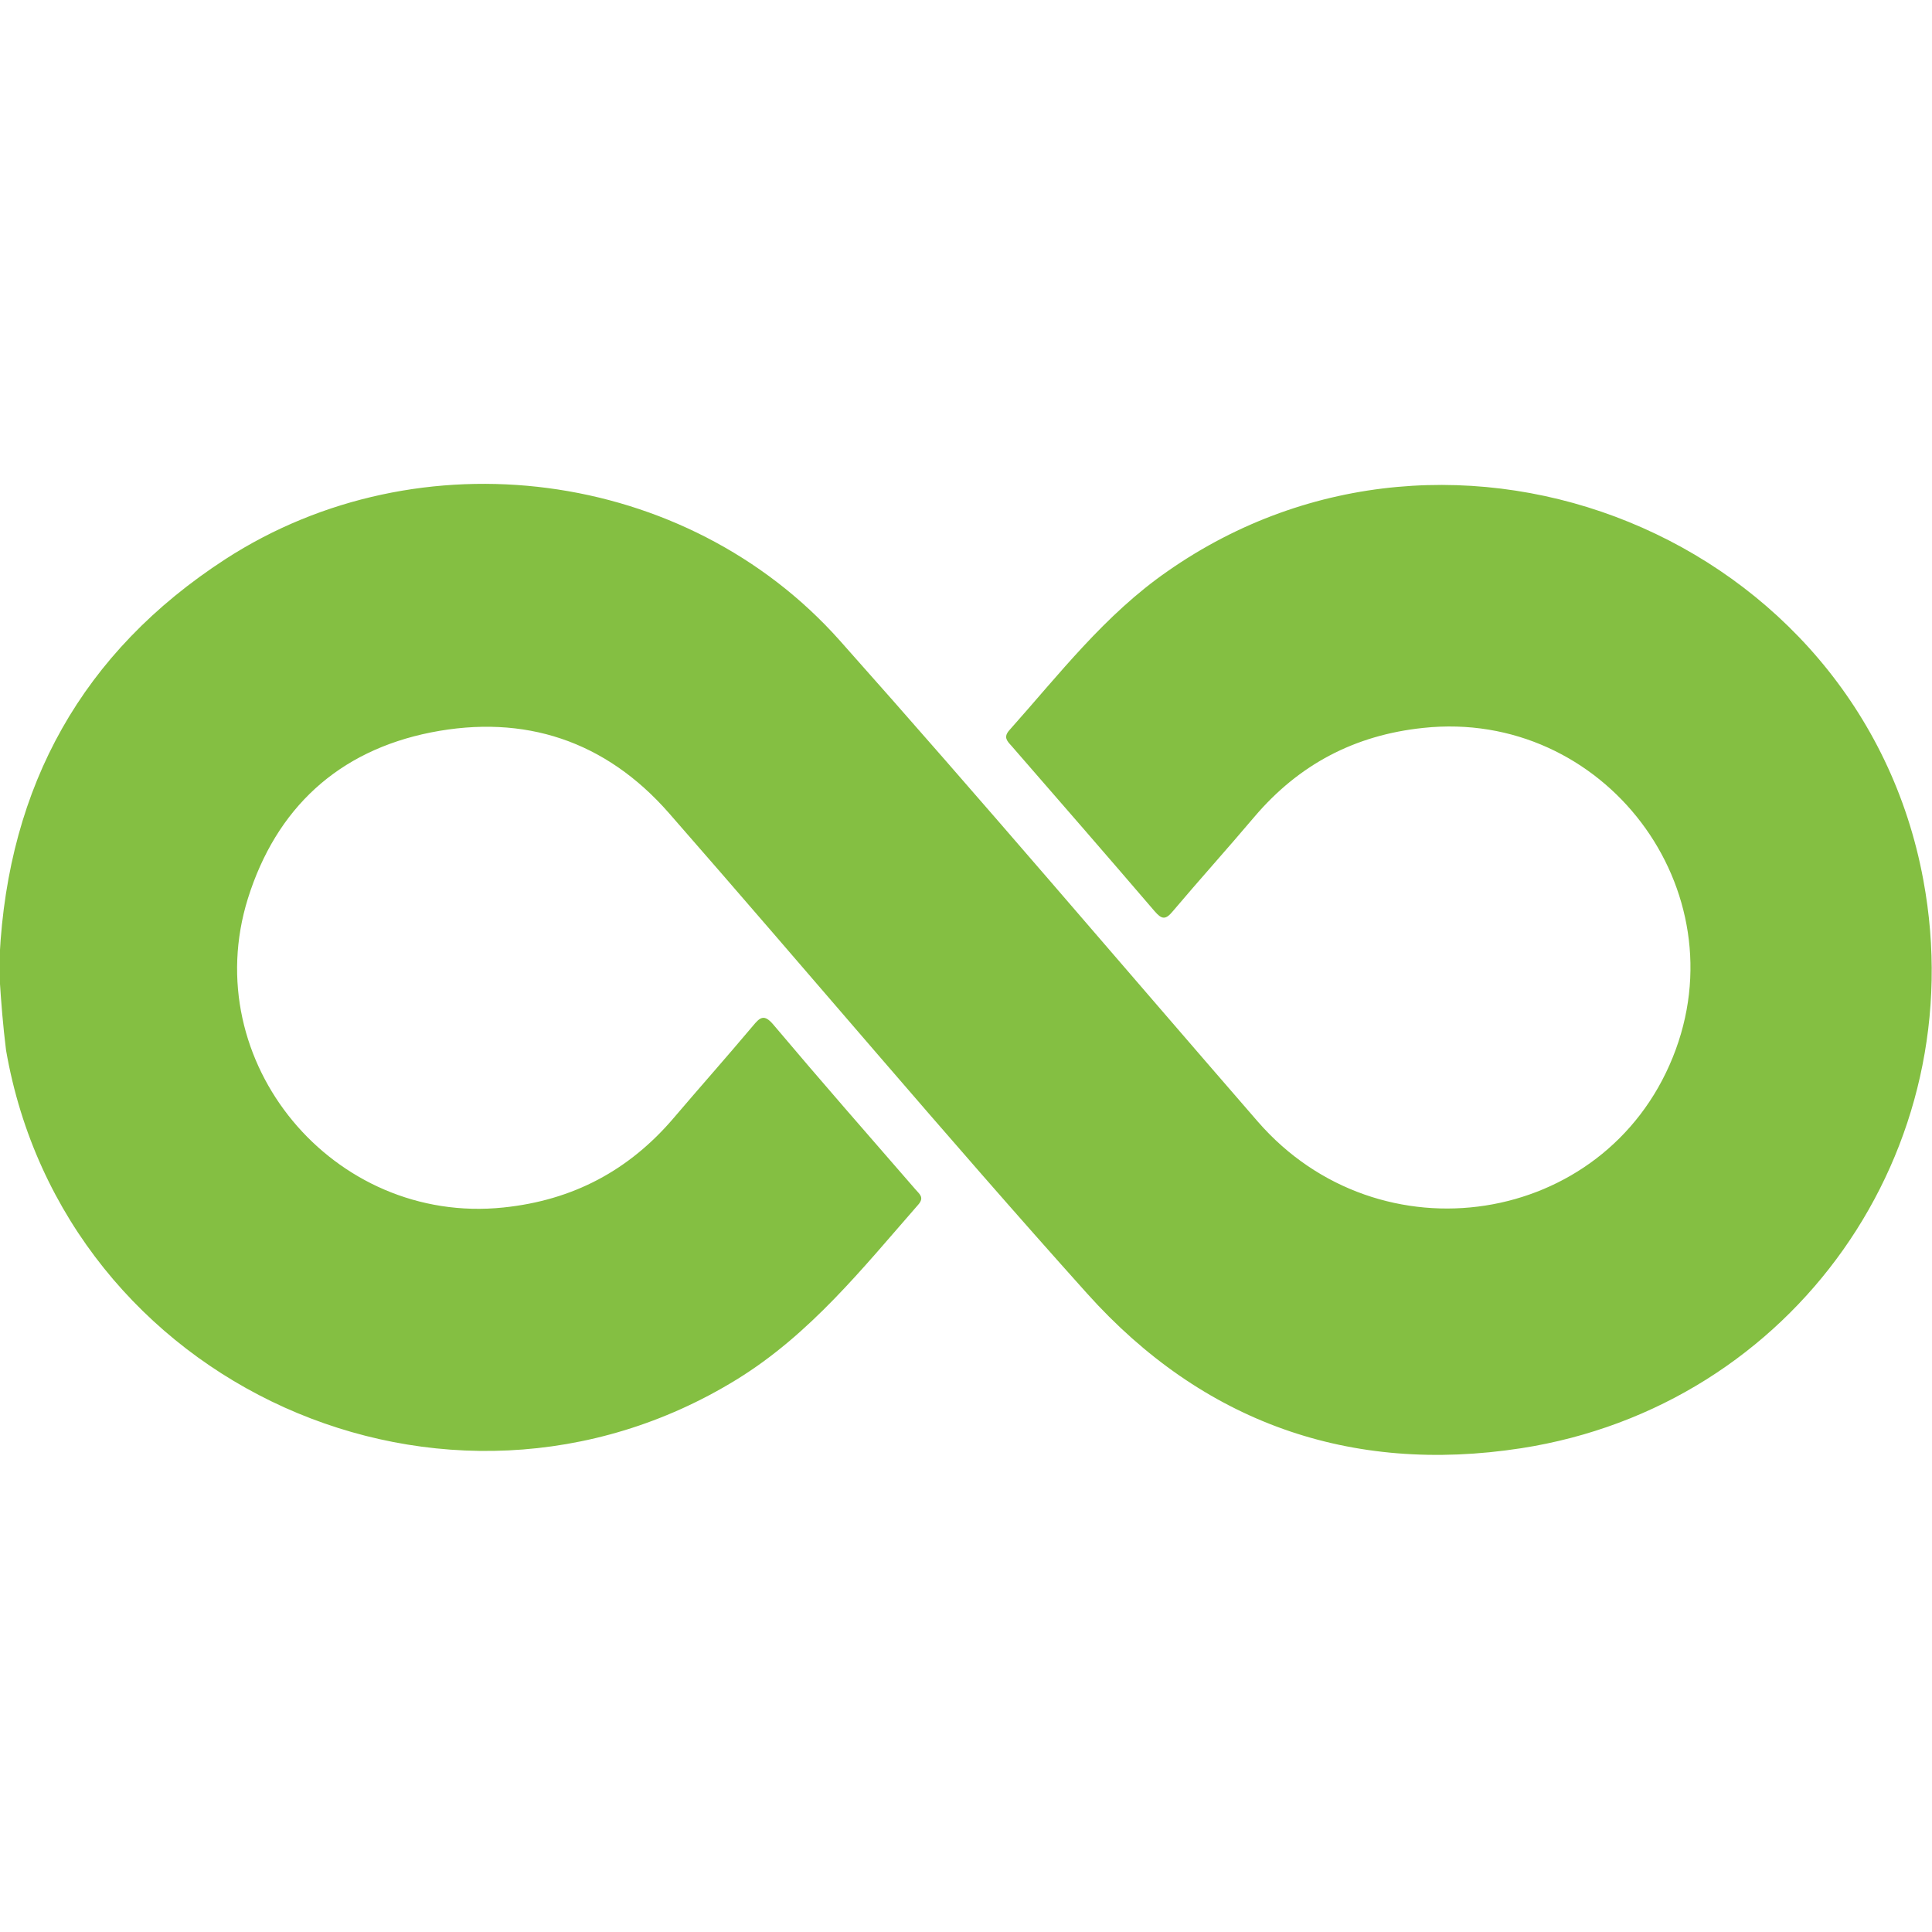 <?xml version="1.0" encoding="utf-8"?>
<!-- Generator: Adobe Illustrator 25.0.0, SVG Export Plug-In . SVG Version: 6.00 Build 0)  -->
<svg version="1.1" id="Calque_1" xmlns="http://www.w3.org/2000/svg" xmlns:xlink="http://www.w3.org/1999/xlink" x="0px" y="0px"
	 viewBox="0 0 512 512" style="enable-background:new 0 0 512 512;" xml:space="preserve">
<style type="text/css">
	.st0{fill:#84BF42;}
</style>
<path class="st0" d="M-0.1,259.3c0-2,0-4,0-6c2.3-45.1,21.9-80.5,59.8-105.1c51.4-33.3,122.2-24.2,162.9,21.6
	c37.4,42,73.8,84.9,110.7,127.4c32.3,37.2,91.9,27.9,110-17c18-44.5-18.3-92.4-66.1-87.3c-18.2,1.9-33,9.7-44.8,23.6
	c-7.1,8.4-14.5,16.6-21.6,25c-1.9,2.3-2.9,2.2-4.8,0c-12.6-14.7-25.3-29.3-38-43.9c-1.2-1.3-2.1-2.3-0.5-4.1
	c13.2-14.8,25.3-30.6,41.9-42.1c75.8-53,183.5-9.1,200.3,81.8c13.3,71.6-34.3,139.4-106.6,150.6c-45.3,7-84.4-6.9-115-41
	c-37.6-41.9-73.7-84.9-110.8-127.3c-16.8-19.2-38.3-26.3-63.1-21.4c-24.6,4.9-41,20.1-48.5,44c-13.5,43.3,22.6,86.6,67.7,81.9
	c18.4-1.9,33.3-9.8,45.2-23.8c6.9-8.1,14-16.1,20.9-24.3c1.9-2.3,3-3.3,5.5-0.3c12.4,14.7,25,29.1,37.6,43.6c1,1.2,2.5,2.1,0.7,4.1
	c-14.7,16.8-28.6,34.3-48.1,46.3c-76.8,47.2-178.2,1.6-193.6-87.3C0.8,271.9,0.3,265.6-0.1,259.3z"/>
</svg>
